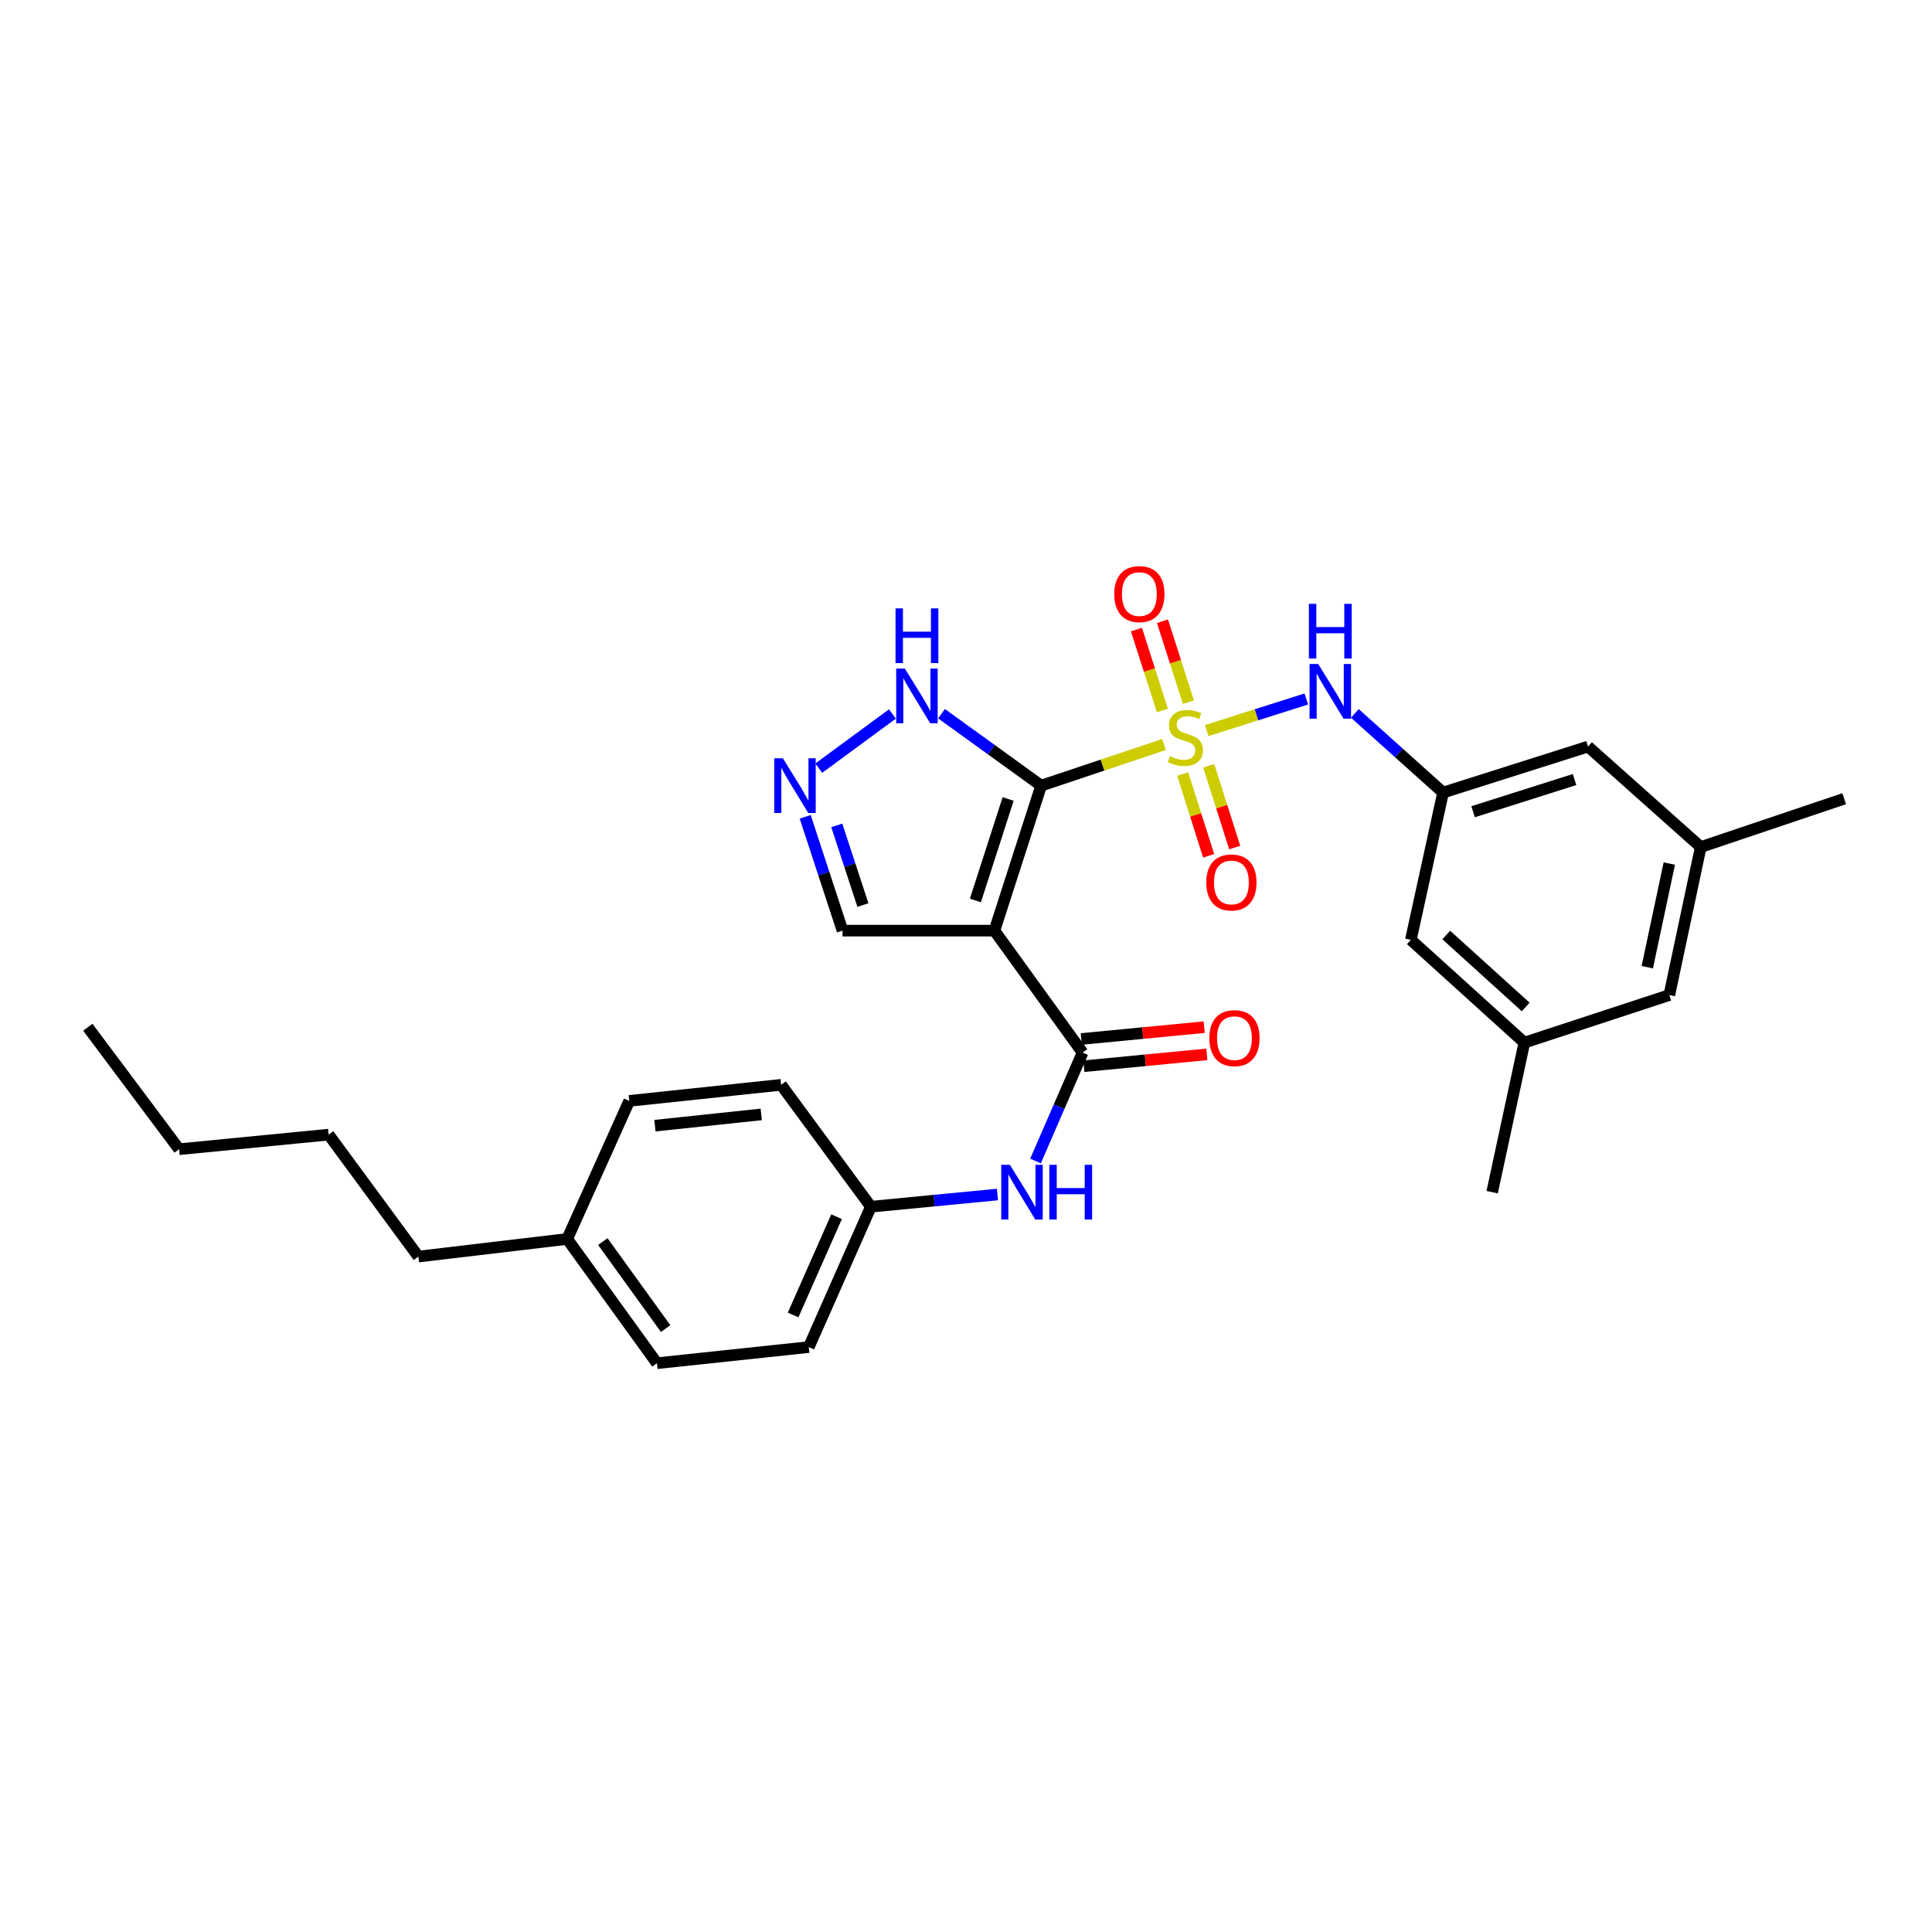 <?xml version='1.0' encoding='iso-8859-1'?>
<svg version='1.1' baseProfile='full'
              xmlns='http://www.w3.org/2000/svg'
                      xmlns:rdkit='http://www.rdkit.org/xml'
                      xmlns:xlink='http://www.w3.org/1999/xlink'
                  xml:space='preserve'
width='1000px' height='1000px' viewBox='0 0 1000 1000'>
<!-- END OF HEADER -->
<rect style='opacity:1.0;fill:#FFFFFF;stroke:none' width='1000' height='1000' x='0' y='0'> </rect>
<path class='bond-0' d='M 538.903,406.65 L 570.698,396.002' style='fill:none;fill-rule:evenodd;stroke:#000000;stroke-width:6px;stroke-linecap:butt;stroke-linejoin:miter;stroke-opacity:1' />
<path class='bond-0' d='M 570.698,396.002 L 602.492,385.355' style='fill:none;fill-rule:evenodd;stroke:#CCCC00;stroke-width:6px;stroke-linecap:butt;stroke-linejoin:miter;stroke-opacity:1' />
<path class='bond-1' d='M 538.903,406.65 L 514.703,481.696' style='fill:none;fill-rule:evenodd;stroke:#000000;stroke-width:6px;stroke-linecap:butt;stroke-linejoin:miter;stroke-opacity:1' />
<path class='bond-1' d='M 521.804,413.563 L 504.863,466.095' style='fill:none;fill-rule:evenodd;stroke:#000000;stroke-width:6px;stroke-linecap:butt;stroke-linejoin:miter;stroke-opacity:1' />
<path class='bond-3' d='M 538.903,406.65 L 513.115,388.026' style='fill:none;fill-rule:evenodd;stroke:#000000;stroke-width:6px;stroke-linecap:butt;stroke-linejoin:miter;stroke-opacity:1' />
<path class='bond-3' d='M 513.115,388.026 L 487.327,369.403' style='fill:none;fill-rule:evenodd;stroke:#0000FF;stroke-width:6px;stroke-linecap:butt;stroke-linejoin:miter;stroke-opacity:1' />
<path class='bond-4' d='M 624.588,378.149 L 650.366,369.969' style='fill:none;fill-rule:evenodd;stroke:#CCCC00;stroke-width:6px;stroke-linecap:butt;stroke-linejoin:miter;stroke-opacity:1' />
<path class='bond-4' d='M 650.366,369.969 L 676.145,361.789' style='fill:none;fill-rule:evenodd;stroke:#0000FF;stroke-width:6px;stroke-linecap:butt;stroke-linejoin:miter;stroke-opacity:1' />
<path class='bond-7' d='M 612.148,400.645 L 618.871,421.81' style='fill:none;fill-rule:evenodd;stroke:#CCCC00;stroke-width:6px;stroke-linecap:butt;stroke-linejoin:miter;stroke-opacity:1' />
<path class='bond-7' d='M 618.871,421.81 L 625.593,442.974' style='fill:none;fill-rule:evenodd;stroke:#FF0000;stroke-width:6px;stroke-linecap:butt;stroke-linejoin:miter;stroke-opacity:1' />
<path class='bond-7' d='M 625.636,396.361 L 632.359,417.525' style='fill:none;fill-rule:evenodd;stroke:#CCCC00;stroke-width:6px;stroke-linecap:butt;stroke-linejoin:miter;stroke-opacity:1' />
<path class='bond-7' d='M 632.359,417.525 L 639.081,438.689' style='fill:none;fill-rule:evenodd;stroke:#FF0000;stroke-width:6px;stroke-linecap:butt;stroke-linejoin:miter;stroke-opacity:1' />
<path class='bond-8' d='M 615.125,363.425 L 608.41,342.485' style='fill:none;fill-rule:evenodd;stroke:#CCCC00;stroke-width:6px;stroke-linecap:butt;stroke-linejoin:miter;stroke-opacity:1' />
<path class='bond-8' d='M 608.41,342.485 L 601.694,321.545' style='fill:none;fill-rule:evenodd;stroke:#FF0000;stroke-width:6px;stroke-linecap:butt;stroke-linejoin:miter;stroke-opacity:1' />
<path class='bond-8' d='M 601.649,367.747 L 594.933,346.807' style='fill:none;fill-rule:evenodd;stroke:#CCCC00;stroke-width:6px;stroke-linecap:butt;stroke-linejoin:miter;stroke-opacity:1' />
<path class='bond-8' d='M 594.933,346.807 L 588.218,325.867' style='fill:none;fill-rule:evenodd;stroke:#FF0000;stroke-width:6px;stroke-linecap:butt;stroke-linejoin:miter;stroke-opacity:1' />
<path class='bond-2' d='M 514.703,481.696 L 560.343,544.822' style='fill:none;fill-rule:evenodd;stroke:#000000;stroke-width:6px;stroke-linecap:butt;stroke-linejoin:miter;stroke-opacity:1' />
<path class='bond-10' d='M 514.703,481.696 L 436.095,481.696' style='fill:none;fill-rule:evenodd;stroke:#000000;stroke-width:6px;stroke-linecap:butt;stroke-linejoin:miter;stroke-opacity:1' />
<path class='bond-6' d='M 560.343,544.822 L 548.163,572.877' style='fill:none;fill-rule:evenodd;stroke:#000000;stroke-width:6px;stroke-linecap:butt;stroke-linejoin:miter;stroke-opacity:1' />
<path class='bond-6' d='M 548.163,572.877 L 535.983,600.933' style='fill:none;fill-rule:evenodd;stroke:#0000FF;stroke-width:6px;stroke-linecap:butt;stroke-linejoin:miter;stroke-opacity:1' />
<path class='bond-11' d='M 561.021,551.866 L 592.838,548.804' style='fill:none;fill-rule:evenodd;stroke:#000000;stroke-width:6px;stroke-linecap:butt;stroke-linejoin:miter;stroke-opacity:1' />
<path class='bond-11' d='M 592.838,548.804 L 624.655,545.743' style='fill:none;fill-rule:evenodd;stroke:#FF0000;stroke-width:6px;stroke-linecap:butt;stroke-linejoin:miter;stroke-opacity:1' />
<path class='bond-11' d='M 559.666,537.779 L 591.482,534.717' style='fill:none;fill-rule:evenodd;stroke:#000000;stroke-width:6px;stroke-linecap:butt;stroke-linejoin:miter;stroke-opacity:1' />
<path class='bond-11' d='M 591.482,534.717 L 623.299,531.656' style='fill:none;fill-rule:evenodd;stroke:#FF0000;stroke-width:6px;stroke-linecap:butt;stroke-linejoin:miter;stroke-opacity:1' />
<path class='bond-5' d='M 461.905,369.556 L 423.783,397.598' style='fill:none;fill-rule:evenodd;stroke:#0000FF;stroke-width:6px;stroke-linecap:butt;stroke-linejoin:miter;stroke-opacity:1' />
<path class='bond-9' d='M 701.263,369.247 L 724.098,389.741' style='fill:none;fill-rule:evenodd;stroke:#0000FF;stroke-width:6px;stroke-linecap:butt;stroke-linejoin:miter;stroke-opacity:1' />
<path class='bond-9' d='M 724.098,389.741 L 746.933,410.235' style='fill:none;fill-rule:evenodd;stroke:#000000;stroke-width:6px;stroke-linecap:butt;stroke-linejoin:miter;stroke-opacity:1' />
<path class='bond-29' d='M 416.77,422.784 L 426.433,452.24' style='fill:none;fill-rule:evenodd;stroke:#0000FF;stroke-width:6px;stroke-linecap:butt;stroke-linejoin:miter;stroke-opacity:1' />
<path class='bond-29' d='M 426.433,452.24 L 436.095,481.696' style='fill:none;fill-rule:evenodd;stroke:#000000;stroke-width:6px;stroke-linecap:butt;stroke-linejoin:miter;stroke-opacity:1' />
<path class='bond-29' d='M 433.116,427.21 L 439.88,447.829' style='fill:none;fill-rule:evenodd;stroke:#0000FF;stroke-width:6px;stroke-linecap:butt;stroke-linejoin:miter;stroke-opacity:1' />
<path class='bond-29' d='M 439.88,447.829 L 446.643,468.448' style='fill:none;fill-rule:evenodd;stroke:#000000;stroke-width:6px;stroke-linecap:butt;stroke-linejoin:miter;stroke-opacity:1' />
<path class='bond-16' d='M 516.276,618.285 L 483.521,621.439' style='fill:none;fill-rule:evenodd;stroke:#0000FF;stroke-width:6px;stroke-linecap:butt;stroke-linejoin:miter;stroke-opacity:1' />
<path class='bond-16' d='M 483.521,621.439 L 450.766,624.594' style='fill:none;fill-rule:evenodd;stroke:#000000;stroke-width:6px;stroke-linecap:butt;stroke-linejoin:miter;stroke-opacity:1' />
<path class='bond-14' d='M 746.933,410.235 L 821.963,386.428' style='fill:none;fill-rule:evenodd;stroke:#000000;stroke-width:6px;stroke-linecap:butt;stroke-linejoin:miter;stroke-opacity:1' />
<path class='bond-14' d='M 762.467,420.153 L 814.988,403.488' style='fill:none;fill-rule:evenodd;stroke:#000000;stroke-width:6px;stroke-linecap:butt;stroke-linejoin:miter;stroke-opacity:1' />
<path class='bond-15' d='M 746.933,410.235 L 730.256,486.468' style='fill:none;fill-rule:evenodd;stroke:#000000;stroke-width:6px;stroke-linecap:butt;stroke-linejoin:miter;stroke-opacity:1' />
<path class='bond-12' d='M 789.004,539.665 L 730.256,486.468' style='fill:none;fill-rule:evenodd;stroke:#000000;stroke-width:6px;stroke-linecap:butt;stroke-linejoin:miter;stroke-opacity:1' />
<path class='bond-12' d='M 789.691,521.195 L 748.568,483.957' style='fill:none;fill-rule:evenodd;stroke:#000000;stroke-width:6px;stroke-linecap:butt;stroke-linejoin:miter;stroke-opacity:1' />
<path class='bond-17' d='M 789.004,539.665 L 864.034,515.048' style='fill:none;fill-rule:evenodd;stroke:#000000;stroke-width:6px;stroke-linecap:butt;stroke-linejoin:miter;stroke-opacity:1' />
<path class='bond-24' d='M 789.004,539.665 L 772.344,617.061' style='fill:none;fill-rule:evenodd;stroke:#000000;stroke-width:6px;stroke-linecap:butt;stroke-linejoin:miter;stroke-opacity:1' />
<path class='bond-13' d='M 880.309,438.429 L 821.963,386.428' style='fill:none;fill-rule:evenodd;stroke:#000000;stroke-width:6px;stroke-linecap:butt;stroke-linejoin:miter;stroke-opacity:1' />
<path class='bond-23' d='M 880.309,438.429 L 954.545,413.411' style='fill:none;fill-rule:evenodd;stroke:#000000;stroke-width:6px;stroke-linecap:butt;stroke-linejoin:miter;stroke-opacity:1' />
<path class='bond-31' d='M 880.309,438.429 L 864.034,515.048' style='fill:none;fill-rule:evenodd;stroke:#000000;stroke-width:6px;stroke-linecap:butt;stroke-linejoin:miter;stroke-opacity:1' />
<path class='bond-31' d='M 864.025,446.981 L 852.632,500.614' style='fill:none;fill-rule:evenodd;stroke:#000000;stroke-width:6px;stroke-linecap:butt;stroke-linejoin:miter;stroke-opacity:1' />
<path class='bond-19' d='M 450.766,624.594 L 404.315,561.498' style='fill:none;fill-rule:evenodd;stroke:#000000;stroke-width:6px;stroke-linecap:butt;stroke-linejoin:miter;stroke-opacity:1' />
<path class='bond-20' d='M 450.766,624.594 L 418.633,697.249' style='fill:none;fill-rule:evenodd;stroke:#000000;stroke-width:6px;stroke-linecap:butt;stroke-linejoin:miter;stroke-opacity:1' />
<path class='bond-20' d='M 433.003,629.768 L 410.51,680.627' style='fill:none;fill-rule:evenodd;stroke:#000000;stroke-width:6px;stroke-linecap:butt;stroke-linejoin:miter;stroke-opacity:1' />
<path class='bond-18' d='M 293.582,641.285 L 340.025,705.599' style='fill:none;fill-rule:evenodd;stroke:#000000;stroke-width:6px;stroke-linecap:butt;stroke-linejoin:miter;stroke-opacity:1' />
<path class='bond-18' d='M 312.022,642.647 L 344.532,687.667' style='fill:none;fill-rule:evenodd;stroke:#000000;stroke-width:6px;stroke-linecap:butt;stroke-linejoin:miter;stroke-opacity:1' />
<path class='bond-25' d='M 293.582,641.285 L 216.547,650.398' style='fill:none;fill-rule:evenodd;stroke:#000000;stroke-width:6px;stroke-linecap:butt;stroke-linejoin:miter;stroke-opacity:1' />
<path class='bond-30' d='M 293.582,641.285 L 325.708,569.817' style='fill:none;fill-rule:evenodd;stroke:#000000;stroke-width:6px;stroke-linecap:butt;stroke-linejoin:miter;stroke-opacity:1' />
<path class='bond-21' d='M 404.315,561.498 L 325.708,569.817' style='fill:none;fill-rule:evenodd;stroke:#000000;stroke-width:6px;stroke-linecap:butt;stroke-linejoin:miter;stroke-opacity:1' />
<path class='bond-21' d='M 394.013,576.82 L 338.988,582.643' style='fill:none;fill-rule:evenodd;stroke:#000000;stroke-width:6px;stroke-linecap:butt;stroke-linejoin:miter;stroke-opacity:1' />
<path class='bond-22' d='M 418.633,697.249 L 340.025,705.599' style='fill:none;fill-rule:evenodd;stroke:#000000;stroke-width:6px;stroke-linecap:butt;stroke-linejoin:miter;stroke-opacity:1' />
<path class='bond-26' d='M 216.547,650.398 L 170.096,587.279' style='fill:none;fill-rule:evenodd;stroke:#000000;stroke-width:6px;stroke-linecap:butt;stroke-linejoin:miter;stroke-opacity:1' />
<path class='bond-27' d='M 170.096,587.279 L 92.699,594.835' style='fill:none;fill-rule:evenodd;stroke:#000000;stroke-width:6px;stroke-linecap:butt;stroke-linejoin:miter;stroke-opacity:1' />
<path class='bond-28' d='M 92.699,594.835 L 45.455,531.708' style='fill:none;fill-rule:evenodd;stroke:#000000;stroke-width:6px;stroke-linecap:butt;stroke-linejoin:miter;stroke-opacity:1' />
<path  class='atom-1' d='M 605.54 391.375
Q 605.86 391.495, 607.18 392.055
Q 608.5 392.615, 609.94 392.975
Q 611.42 393.295, 612.86 393.295
Q 615.54 393.295, 617.1 392.015
Q 618.66 390.695, 618.66 388.415
Q 618.66 386.855, 617.86 385.895
Q 617.1 384.935, 615.9 384.415
Q 614.7 383.895, 612.7 383.295
Q 610.18 382.535, 608.66 381.815
Q 607.18 381.095, 606.1 379.575
Q 605.06 378.055, 605.06 375.495
Q 605.06 371.935, 607.46 369.735
Q 609.9 367.535, 614.7 367.535
Q 617.98 367.535, 621.7 369.095
L 620.78 372.175
Q 617.38 370.775, 614.82 370.775
Q 612.06 370.775, 610.54 371.935
Q 609.02 373.055, 609.06 375.015
Q 609.06 376.535, 609.82 377.455
Q 610.62 378.375, 611.74 378.895
Q 612.9 379.415, 614.82 380.015
Q 617.38 380.815, 618.9 381.615
Q 620.42 382.415, 621.5 384.055
Q 622.62 385.655, 622.62 388.415
Q 622.62 392.335, 619.98 394.455
Q 617.38 396.535, 613.02 396.535
Q 610.5 396.535, 608.58 395.975
Q 606.7 395.455, 604.46 394.535
L 605.54 391.375
' fill='#CCCC00'/>
<path  class='atom-4' d='M 468.345 346.055
L 477.625 361.055
Q 478.545 362.535, 480.025 365.215
Q 481.505 367.895, 481.585 368.055
L 481.585 346.055
L 485.345 346.055
L 485.345 374.375
L 481.465 374.375
L 471.505 357.975
Q 470.345 356.055, 469.105 353.855
Q 467.905 351.655, 467.545 350.975
L 467.545 374.375
L 463.865 374.375
L 463.865 346.055
L 468.345 346.055
' fill='#0000FF'/>
<path  class='atom-4' d='M 463.525 314.903
L 467.365 314.903
L 467.365 326.943
L 481.845 326.943
L 481.845 314.903
L 485.685 314.903
L 485.685 343.223
L 481.845 343.223
L 481.845 330.143
L 467.365 330.143
L 467.365 343.223
L 463.525 343.223
L 463.525 314.903
' fill='#0000FF'/>
<path  class='atom-5' d='M 682.302 343.688
L 691.582 358.688
Q 692.502 360.168, 693.982 362.848
Q 695.462 365.528, 695.542 365.688
L 695.542 343.688
L 699.302 343.688
L 699.302 372.008
L 695.422 372.008
L 685.462 355.608
Q 684.302 353.688, 683.062 351.488
Q 681.862 349.288, 681.502 348.608
L 681.502 372.008
L 677.822 372.008
L 677.822 343.688
L 682.302 343.688
' fill='#0000FF'/>
<path  class='atom-5' d='M 677.482 312.536
L 681.322 312.536
L 681.322 324.576
L 695.802 324.576
L 695.802 312.536
L 699.642 312.536
L 699.642 340.856
L 695.802 340.856
L 695.802 327.776
L 681.322 327.776
L 681.322 340.856
L 677.482 340.856
L 677.482 312.536
' fill='#0000FF'/>
<path  class='atom-6' d='M 405.218 392.49
L 414.498 407.49
Q 415.418 408.97, 416.898 411.65
Q 418.378 414.33, 418.458 414.49
L 418.458 392.49
L 422.218 392.49
L 422.218 420.81
L 418.338 420.81
L 408.378 404.41
Q 407.218 402.49, 405.978 400.29
Q 404.778 398.09, 404.418 397.41
L 404.418 420.81
L 400.738 420.81
L 400.738 392.49
L 405.218 392.49
' fill='#0000FF'/>
<path  class='atom-7' d='M 522.721 602.901
L 532.001 617.901
Q 532.921 619.381, 534.401 622.061
Q 535.881 624.741, 535.961 624.901
L 535.961 602.901
L 539.721 602.901
L 539.721 631.221
L 535.841 631.221
L 525.881 614.821
Q 524.721 612.901, 523.481 610.701
Q 522.281 608.501, 521.921 607.821
L 521.921 631.221
L 518.241 631.221
L 518.241 602.901
L 522.721 602.901
' fill='#0000FF'/>
<path  class='atom-7' d='M 543.121 602.901
L 546.961 602.901
L 546.961 614.941
L 561.441 614.941
L 561.441 602.901
L 565.281 602.901
L 565.281 631.221
L 561.441 631.221
L 561.441 618.141
L 546.961 618.141
L 546.961 631.221
L 543.121 631.221
L 543.121 602.901
' fill='#0000FF'/>
<path  class='atom-8' d='M 624.371 456.758
Q 624.371 449.958, 627.731 446.158
Q 631.091 442.358, 637.371 442.358
Q 643.651 442.358, 647.011 446.158
Q 650.371 449.958, 650.371 456.758
Q 650.371 463.638, 646.971 467.558
Q 643.571 471.438, 637.371 471.438
Q 631.131 471.438, 627.731 467.558
Q 624.371 463.678, 624.371 456.758
M 637.371 468.238
Q 641.691 468.238, 644.011 465.358
Q 646.371 462.438, 646.371 456.758
Q 646.371 451.198, 644.011 448.398
Q 641.691 445.558, 637.371 445.558
Q 633.051 445.558, 630.691 448.358
Q 628.371 451.158, 628.371 456.758
Q 628.371 462.478, 630.691 465.358
Q 633.051 468.238, 637.371 468.238
' fill='#FF0000'/>
<path  class='atom-9' d='M 576.733 307.499
Q 576.733 300.699, 580.093 296.899
Q 583.453 293.099, 589.733 293.099
Q 596.013 293.099, 599.373 296.899
Q 602.733 300.699, 602.733 307.499
Q 602.733 314.379, 599.333 318.299
Q 595.933 322.179, 589.733 322.179
Q 583.493 322.179, 580.093 318.299
Q 576.733 314.419, 576.733 307.499
M 589.733 318.979
Q 594.053 318.979, 596.373 316.099
Q 598.733 313.179, 598.733 307.499
Q 598.733 301.939, 596.373 299.139
Q 594.053 296.299, 589.733 296.299
Q 585.413 296.299, 583.053 299.099
Q 580.733 301.899, 580.733 307.499
Q 580.733 313.219, 583.053 316.099
Q 585.413 318.979, 589.733 318.979
' fill='#FF0000'/>
<path  class='atom-12' d='M 625.951 537.339
Q 625.951 530.539, 629.311 526.739
Q 632.671 522.939, 638.951 522.939
Q 645.231 522.939, 648.591 526.739
Q 651.951 530.539, 651.951 537.339
Q 651.951 544.219, 648.551 548.139
Q 645.151 552.019, 638.951 552.019
Q 632.711 552.019, 629.311 548.139
Q 625.951 544.259, 625.951 537.339
M 638.951 548.819
Q 643.271 548.819, 645.591 545.939
Q 647.951 543.019, 647.951 537.339
Q 647.951 531.779, 645.591 528.979
Q 643.271 526.139, 638.951 526.139
Q 634.631 526.139, 632.271 528.939
Q 629.951 531.739, 629.951 537.339
Q 629.951 543.059, 632.271 545.939
Q 634.631 548.819, 638.951 548.819
' fill='#FF0000'/>
</svg>
